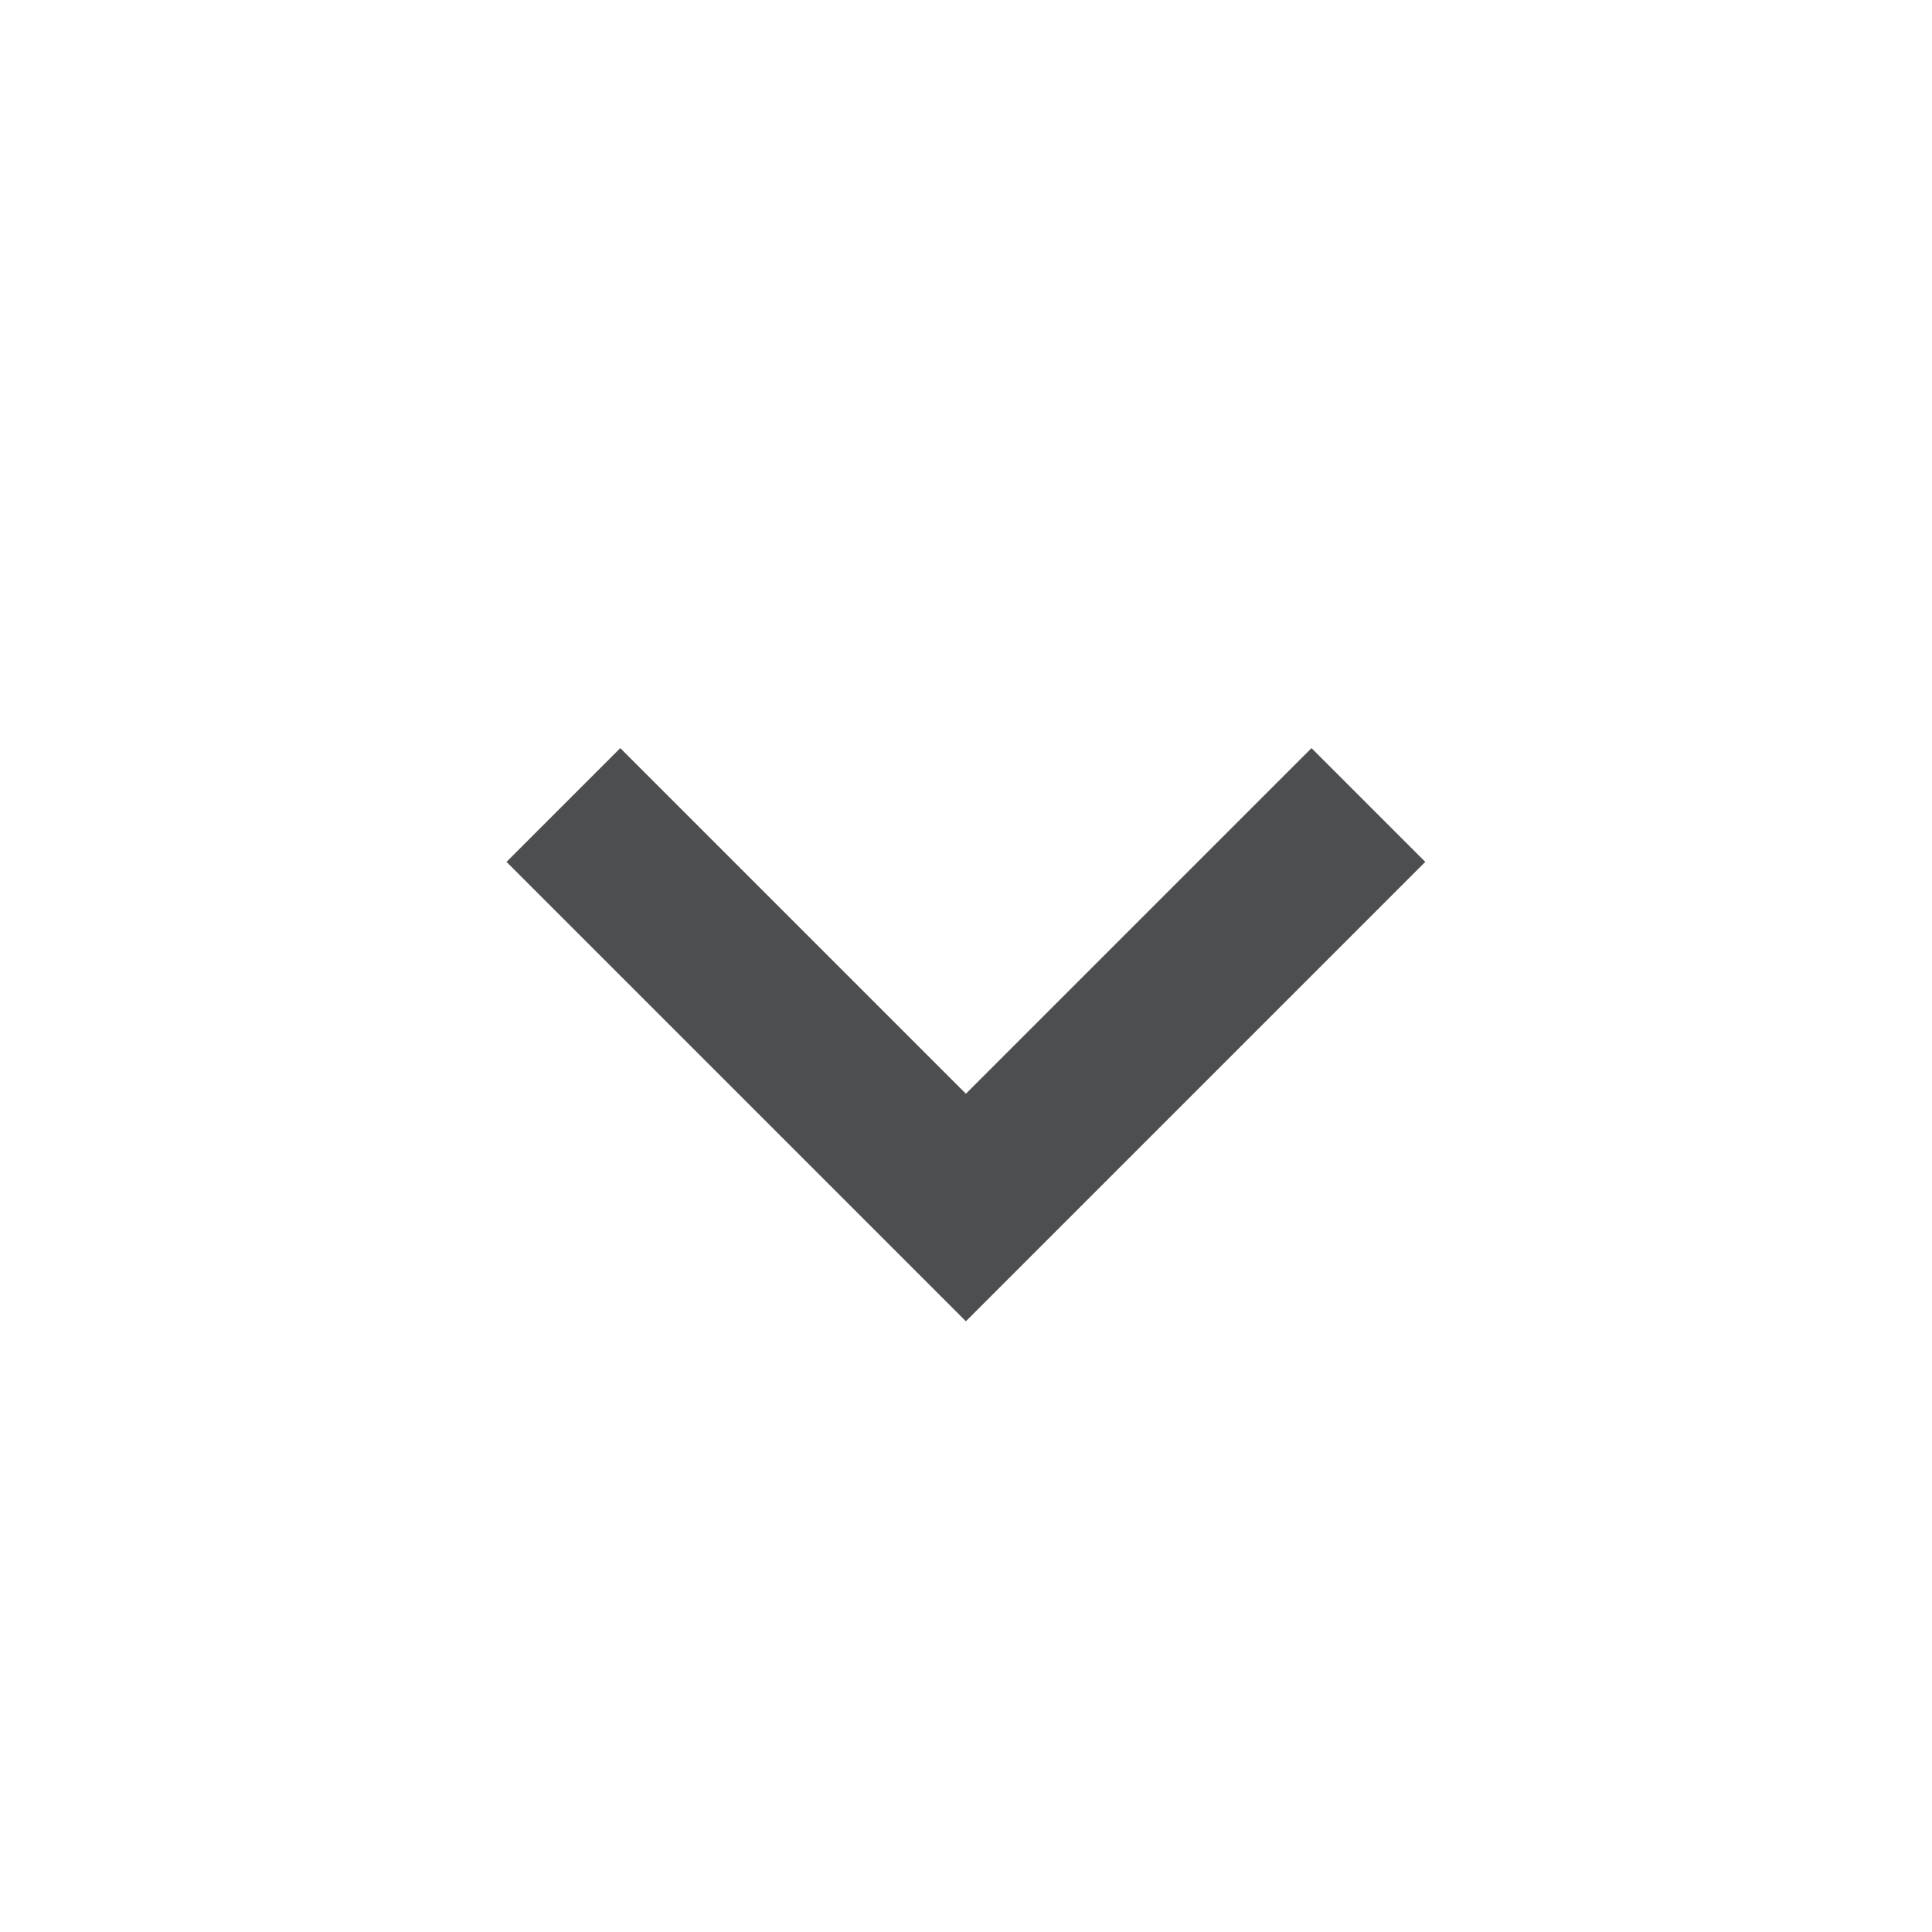<svg width="18" height="18" viewBox="0 0 18 18" fill="none" xmlns="http://www.w3.org/2000/svg">
<path d="M12.219 6.97L8.999 10.19L5.779 6.97L4.719 8.03L8.999 12.31L13.279 8.03L12.219 6.97Z" fill="#4D4E4F"/>
</svg>
